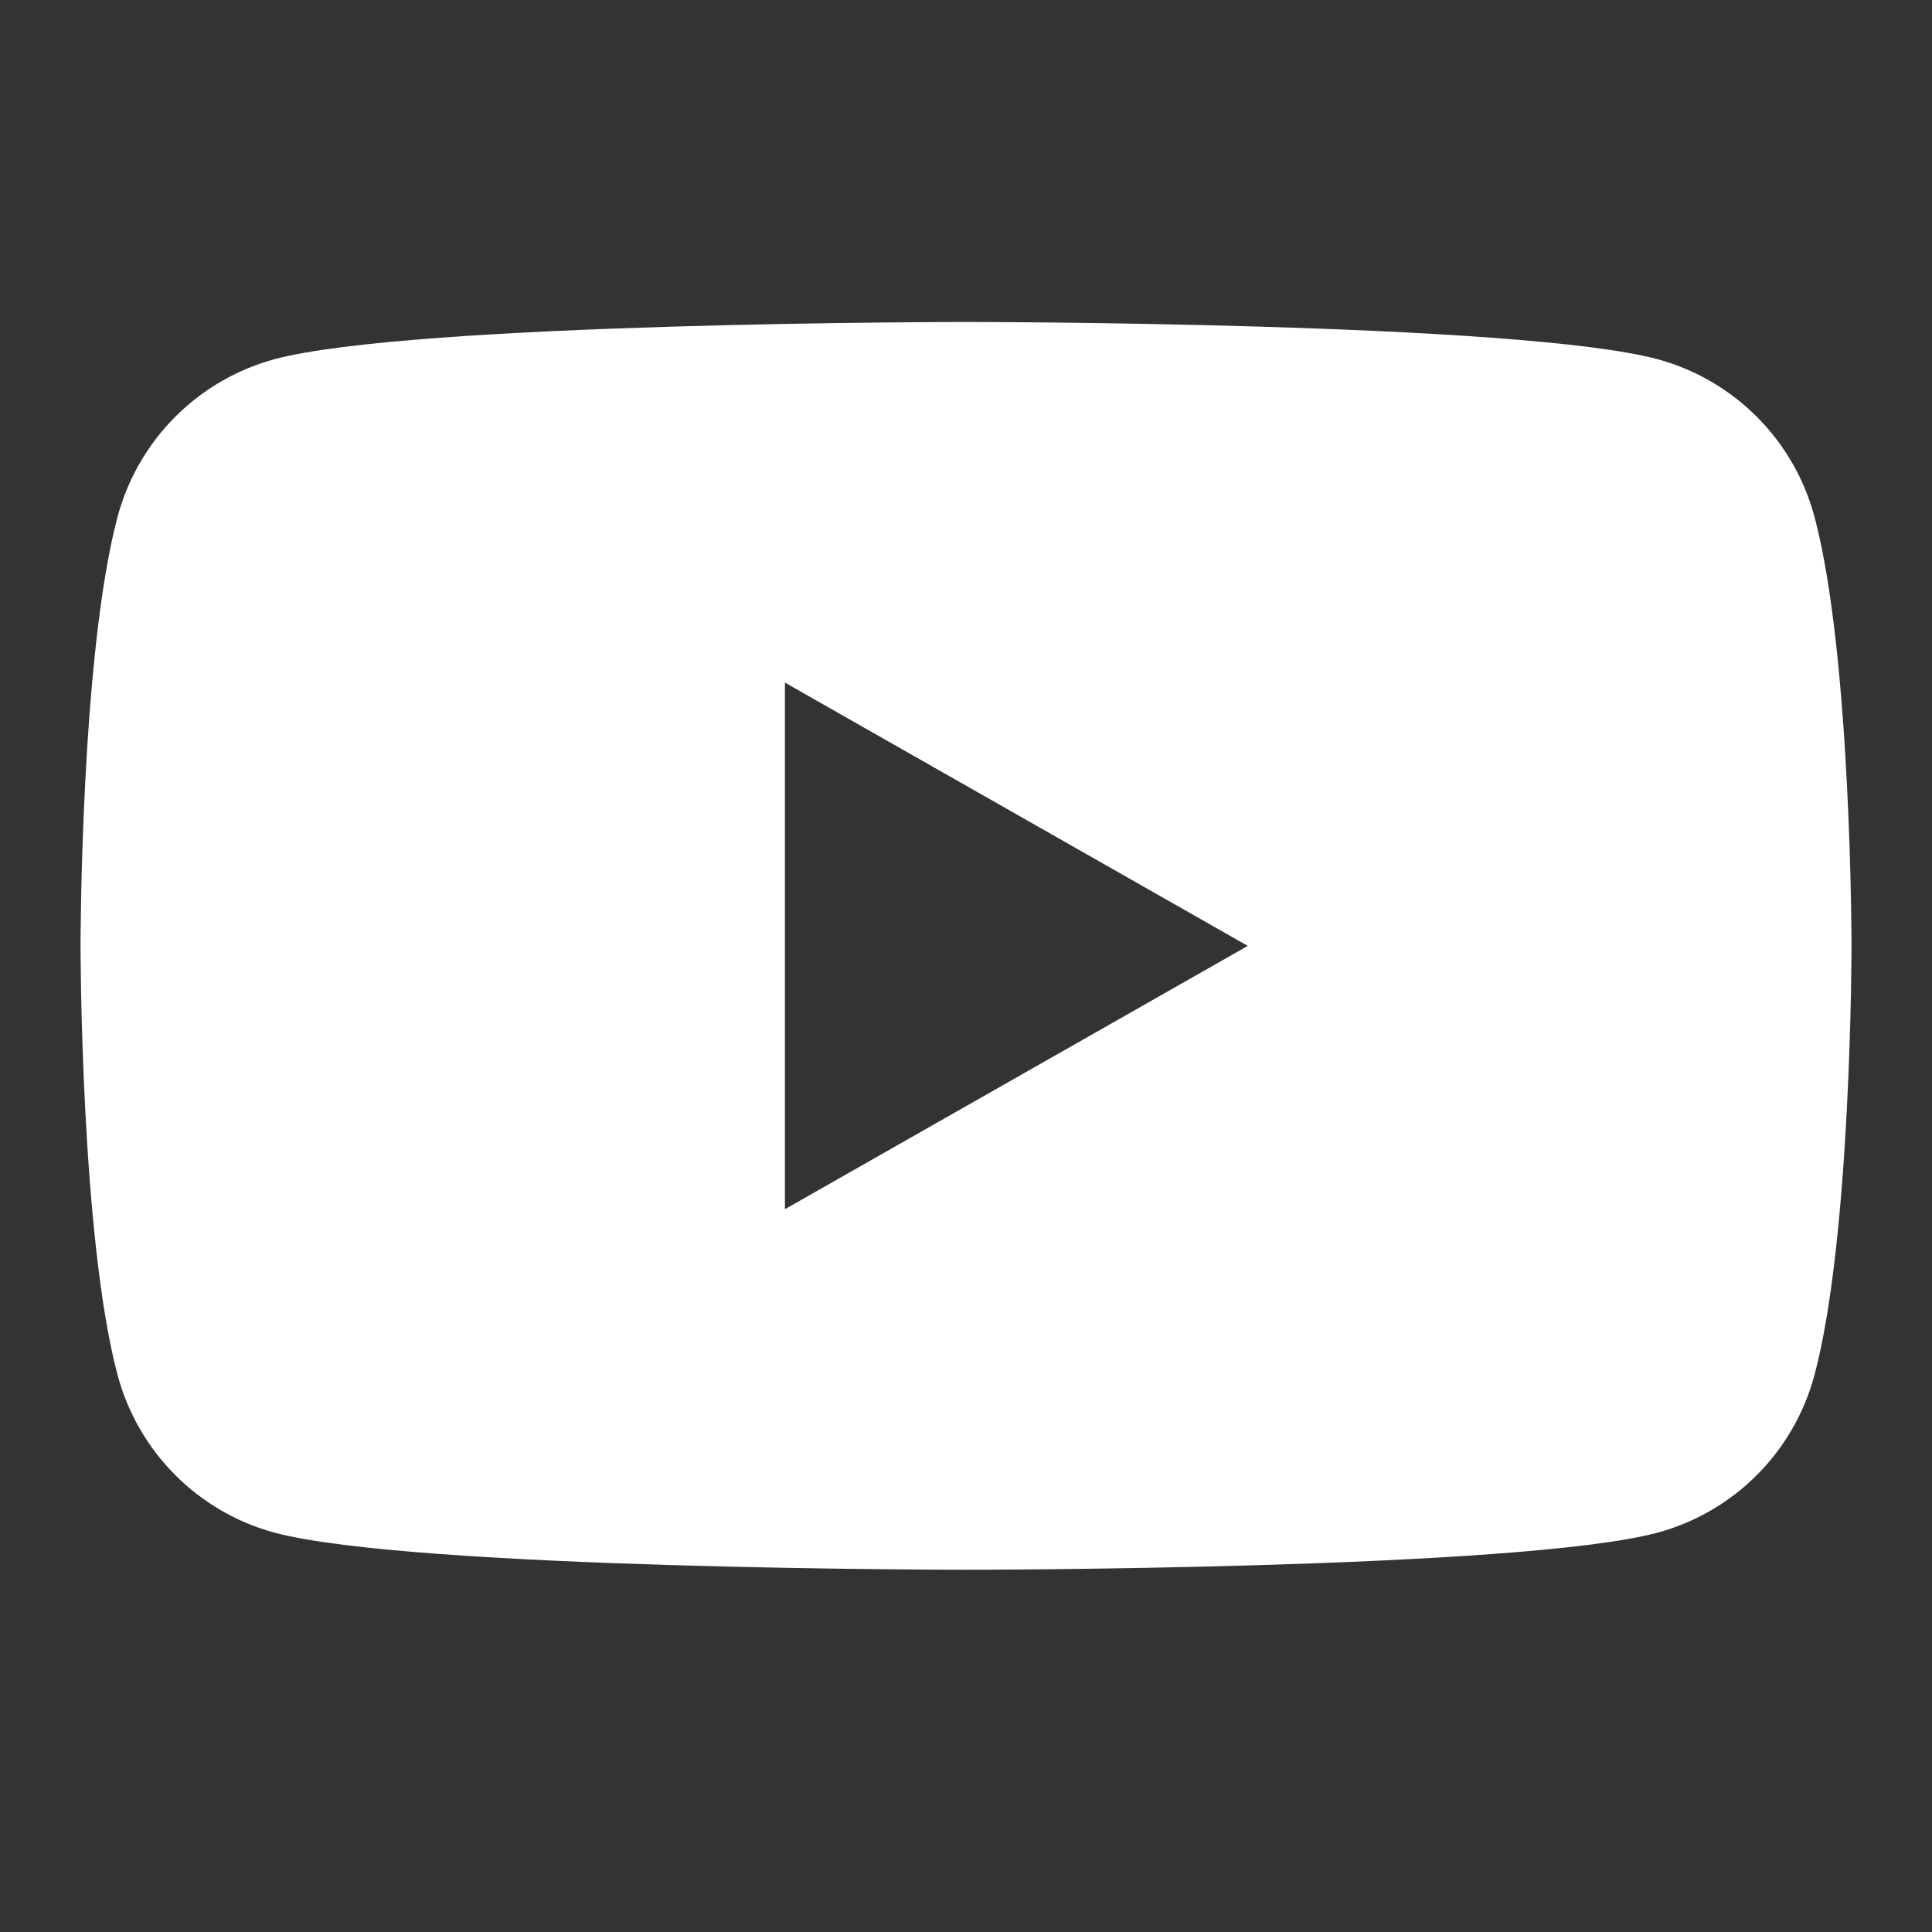<svg xmlns="http://www.w3.org/2000/svg" fill="none" viewBox="0 0 32 32" height="32" width="32">
<rect x="0" y="0" width="32" height="32" fill="#333333" stroke="none"/>
<path fill="white" d="M30.054 8.56C29.887 7.937 29.56 7.367 29.105 6.91C28.65 6.452 28.083 6.121 27.46 5.951C25.174 5.333 16 5.333 16 5.333C16 5.333 6.827 5.333 4.54 5.951C3.918 6.121 3.351 6.452 2.896 6.91C2.441 7.367 2.114 7.937 1.947 8.56C1.334 10.864 1.334 15.667 1.334 15.667C1.334 15.667 1.334 20.47 1.947 22.773C2.114 23.397 2.441 23.967 2.896 24.425C3.351 24.883 3.918 25.214 4.54 25.384C6.828 26 16 26 16 26C16 26 25.174 26 27.46 25.384C28.083 25.214 28.65 24.883 29.105 24.425C29.561 23.967 29.887 23.397 30.054 22.773C30.667 20.472 30.667 15.667 30.667 15.667C30.667 15.667 30.667 10.864 30.054 8.56ZM13.001 11.306V20.028L20.667 15.667L13.001 11.306Z" clip-rule="evenodd" fill-rule="evenodd"></path>
</svg>
